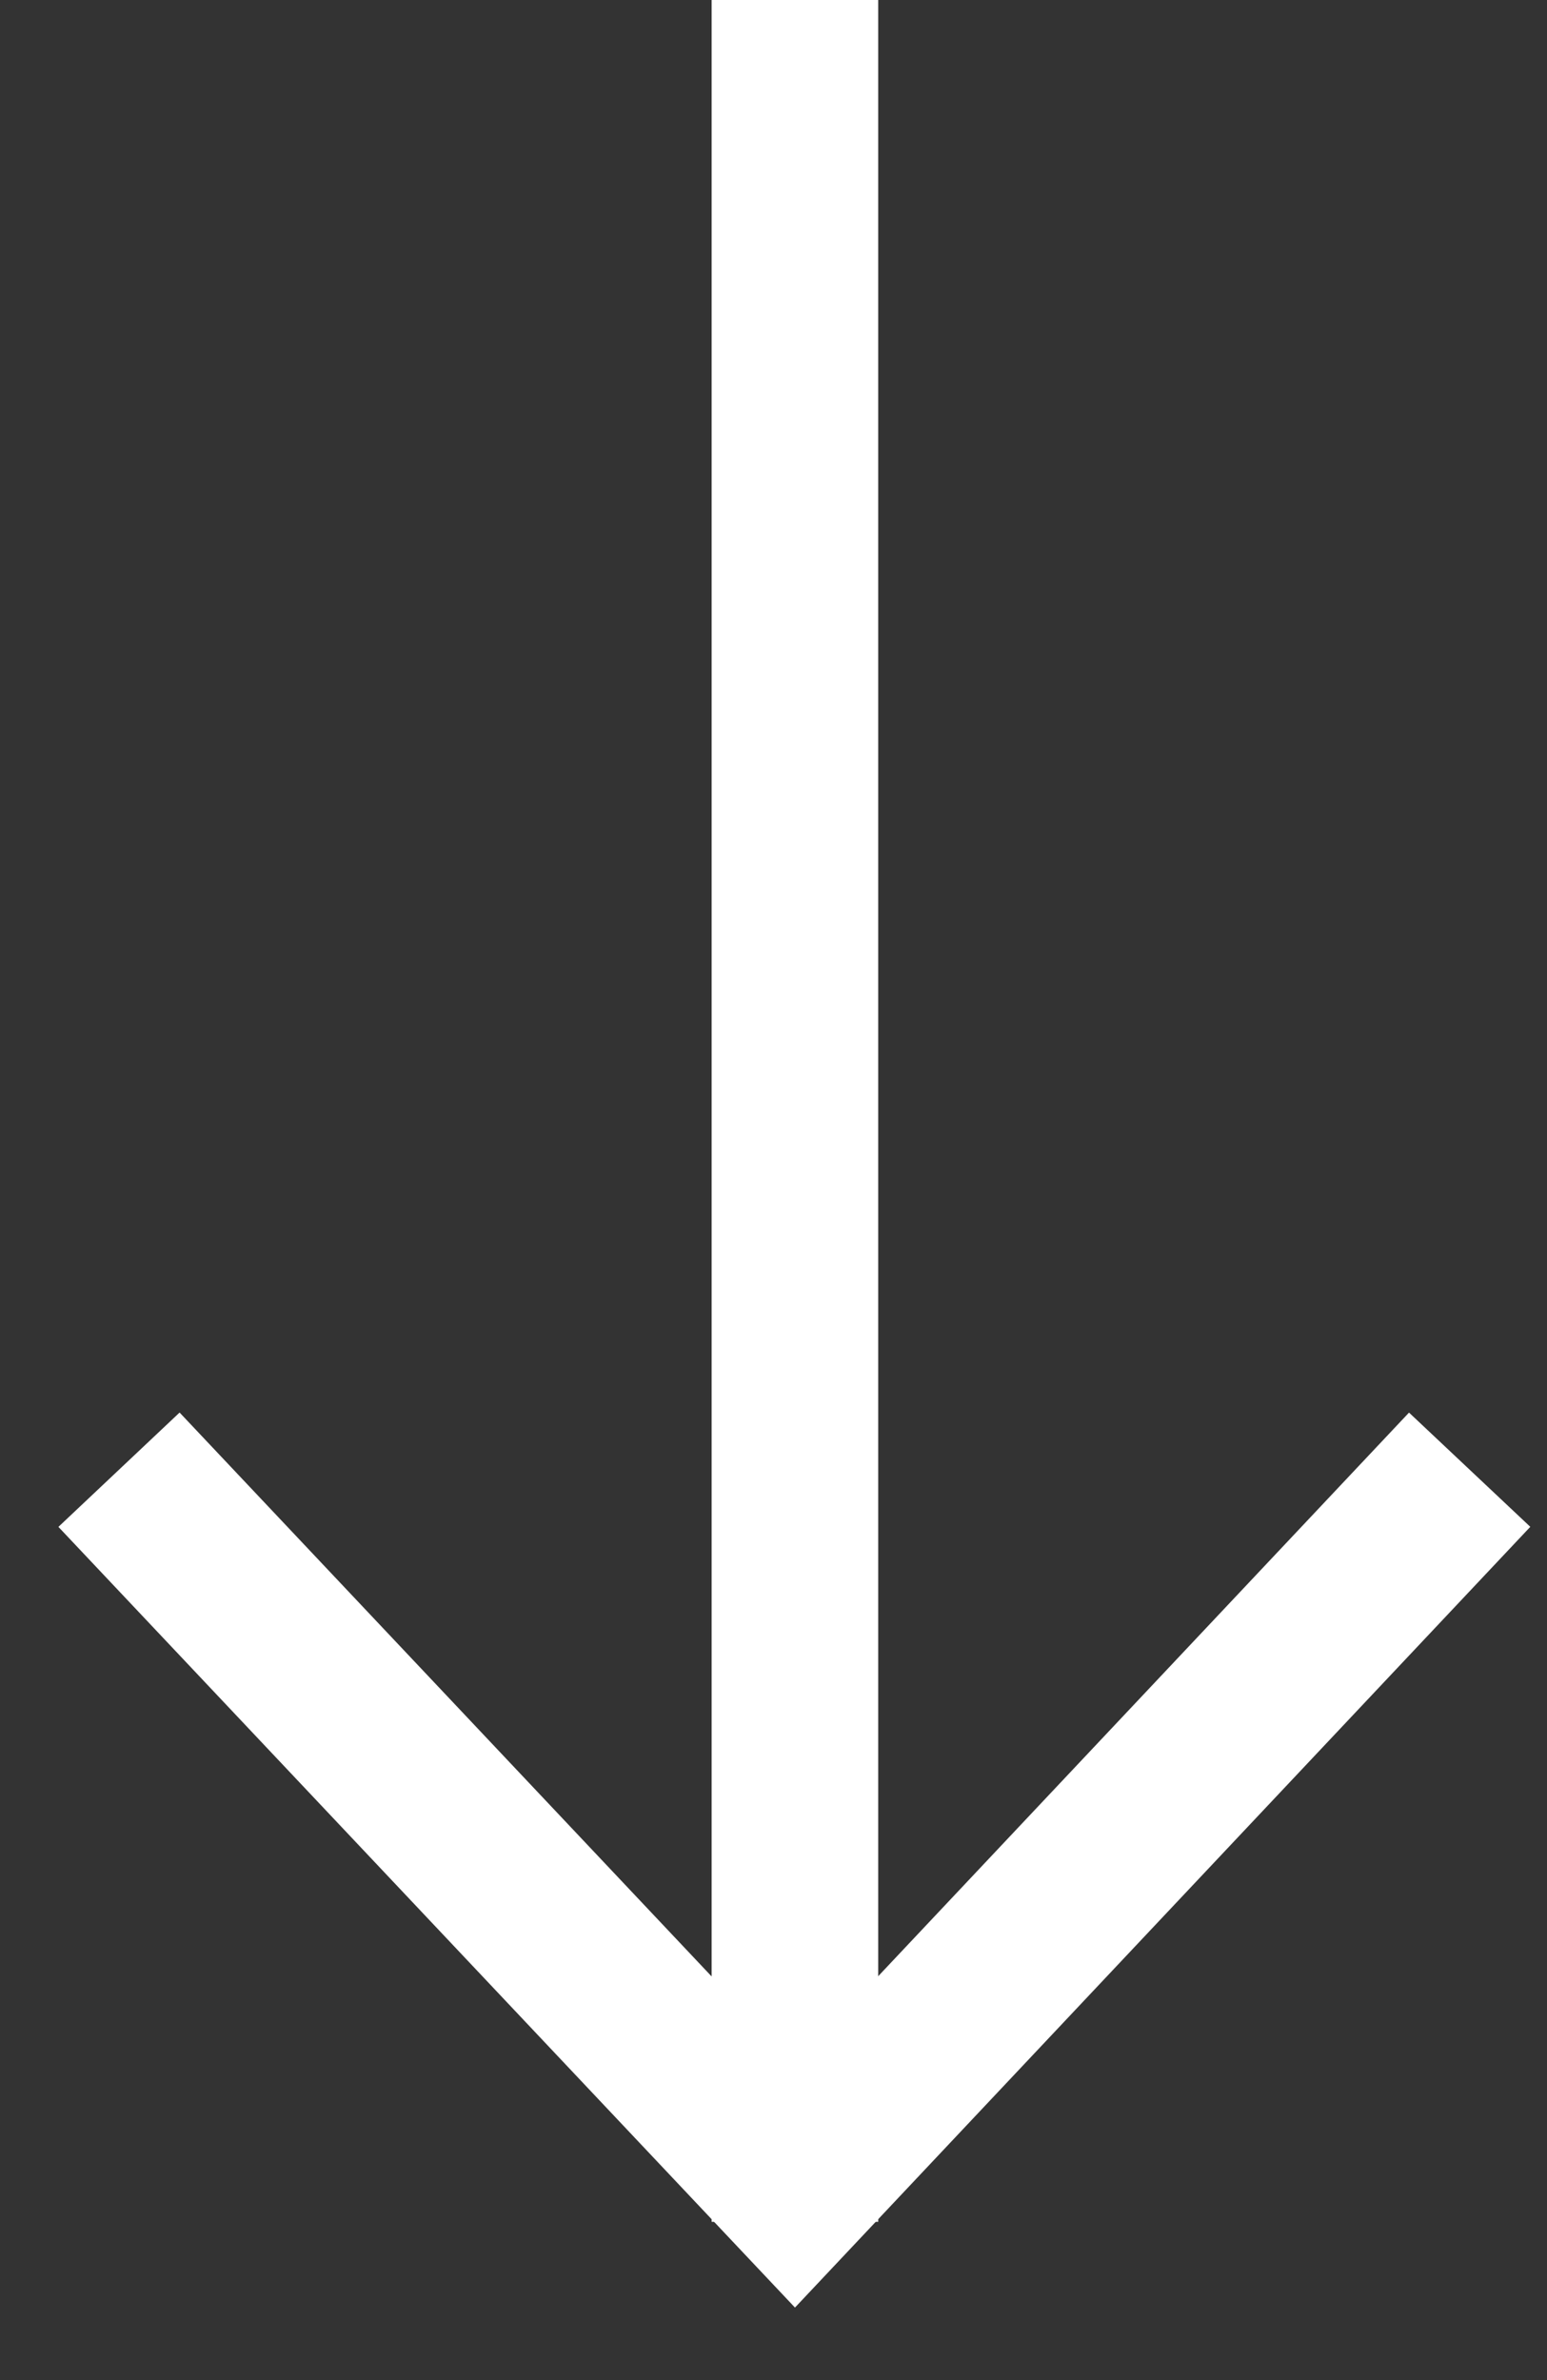<svg width="13" height="20" viewBox="0 0 13 20" fill="none" xmlns="http://www.w3.org/2000/svg">
<rect x="0" y="0" width="13" height="20" fill="#333333" stroke="none"/>
<path d="M6.68 18.67V0" stroke="white" stroke-width="1.4" stroke-miterlimit="10"/>
<path d="M1 12.35L6.68 18.37L12.35 12.35" stroke="white" stroke-width="1.4" stroke-miterlimit="10"/>
</svg>
